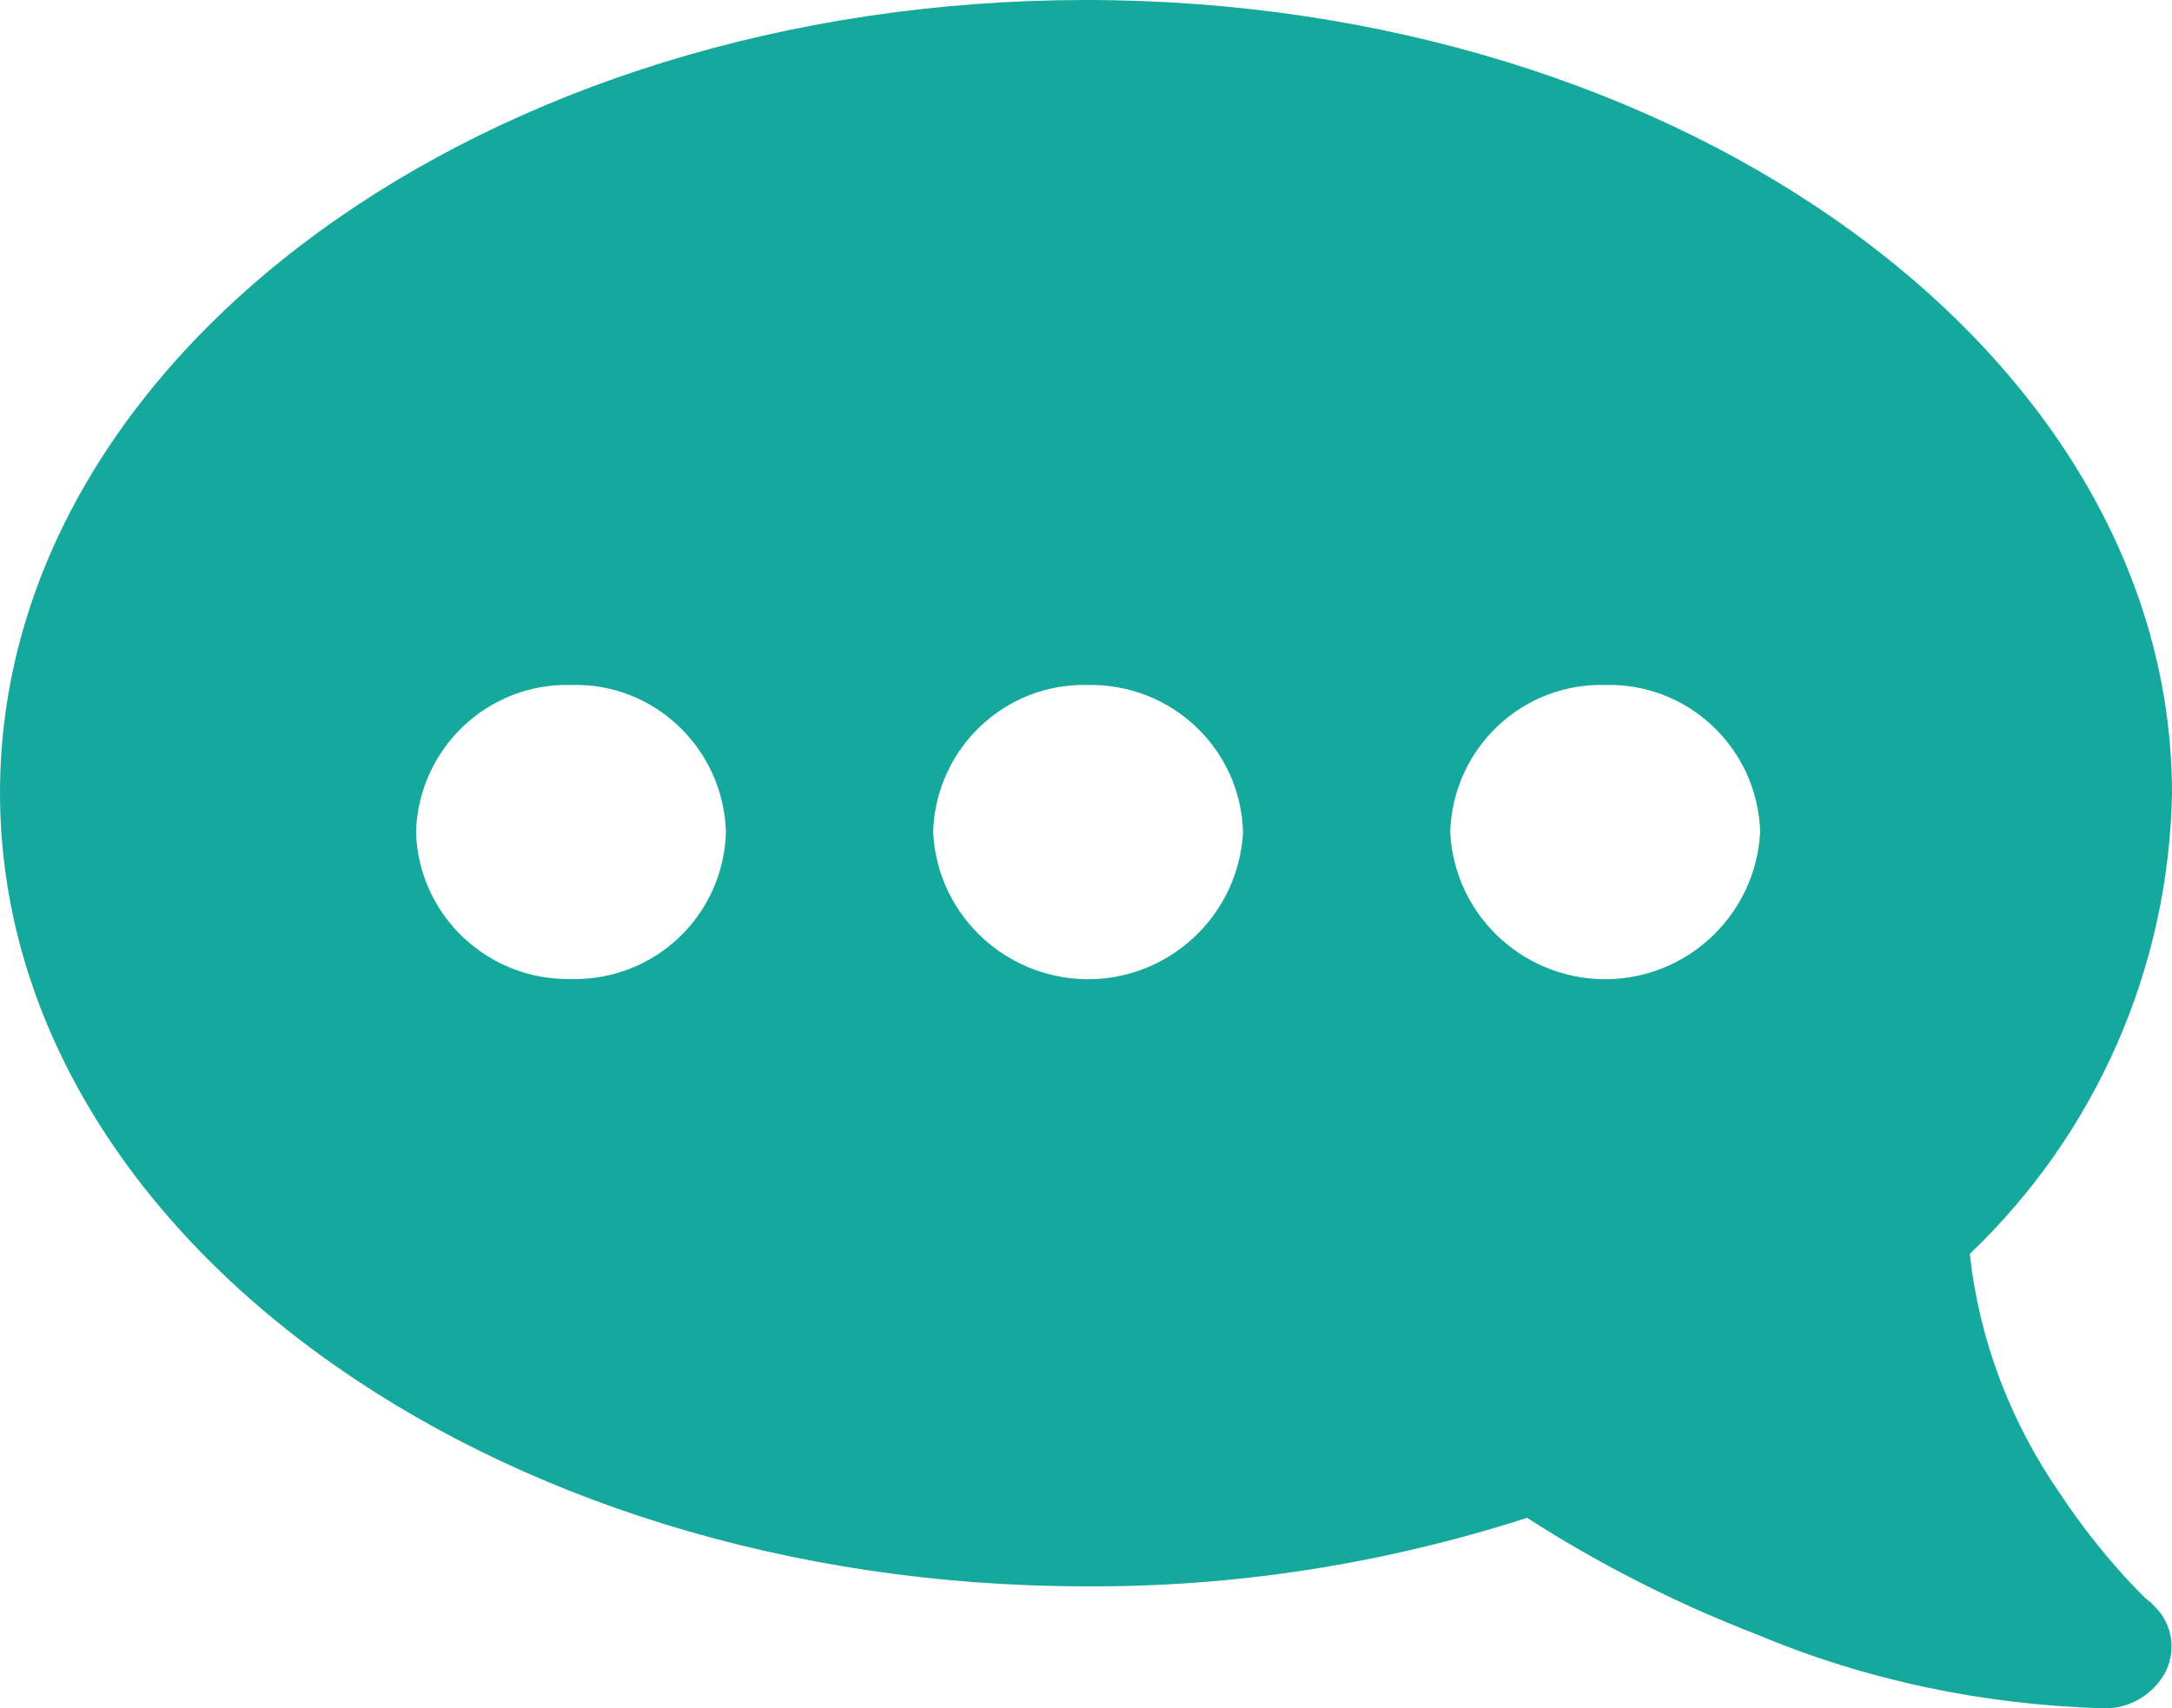<?xml version="1.0" encoding="UTF-8"?><svg id="_レイヤー_2" xmlns="http://www.w3.org/2000/svg" viewBox="0 0 26 20.45"><defs><style>.cls-1{fill:#15a99e;}</style></defs><g id="_レイヤー_1-2"><path id="_中マド_3" class="cls-1" d="m25.18,20.45c-1.42-.04-2.83-.33-4.14-.88-.96-.37-1.89-.84-2.76-1.4-1.71.55-3.49.83-5.28.82C5.83,18.99,0,14.73,0,9.49S5.83,0,13,0s13,4.26,13,9.5c-.04,2.09-.91,4.07-2.42,5.51.11,1.03.49,2.02,1.08,2.87.23.35.49.68.77.99.1.11.17.18.23.24l.02.02.06.05h.01s.01.02.01.02c.23.2.3.52.17.8-.14.28-.44.46-.75.45Zm-5.96-12.25c-1-.03-1.83.76-1.86,1.76.05,1.03.93,1.81,1.95,1.76.95-.05,1.71-.81,1.76-1.76-.03-1-.86-1.79-1.86-1.76Zm-6.19,0c-1-.03-1.83.76-1.86,1.76.05,1.03.93,1.81,1.95,1.76.95-.05,1.71-.81,1.76-1.76-.03-1-.86-1.78-1.86-1.76Zm-6.19,0c-1-.03-1.83.76-1.86,1.76.03,1,.86,1.78,1.86,1.76,1,.02,1.82-.76,1.85-1.76-.03-1-.86-1.79-1.85-1.76Z"/></g></svg>